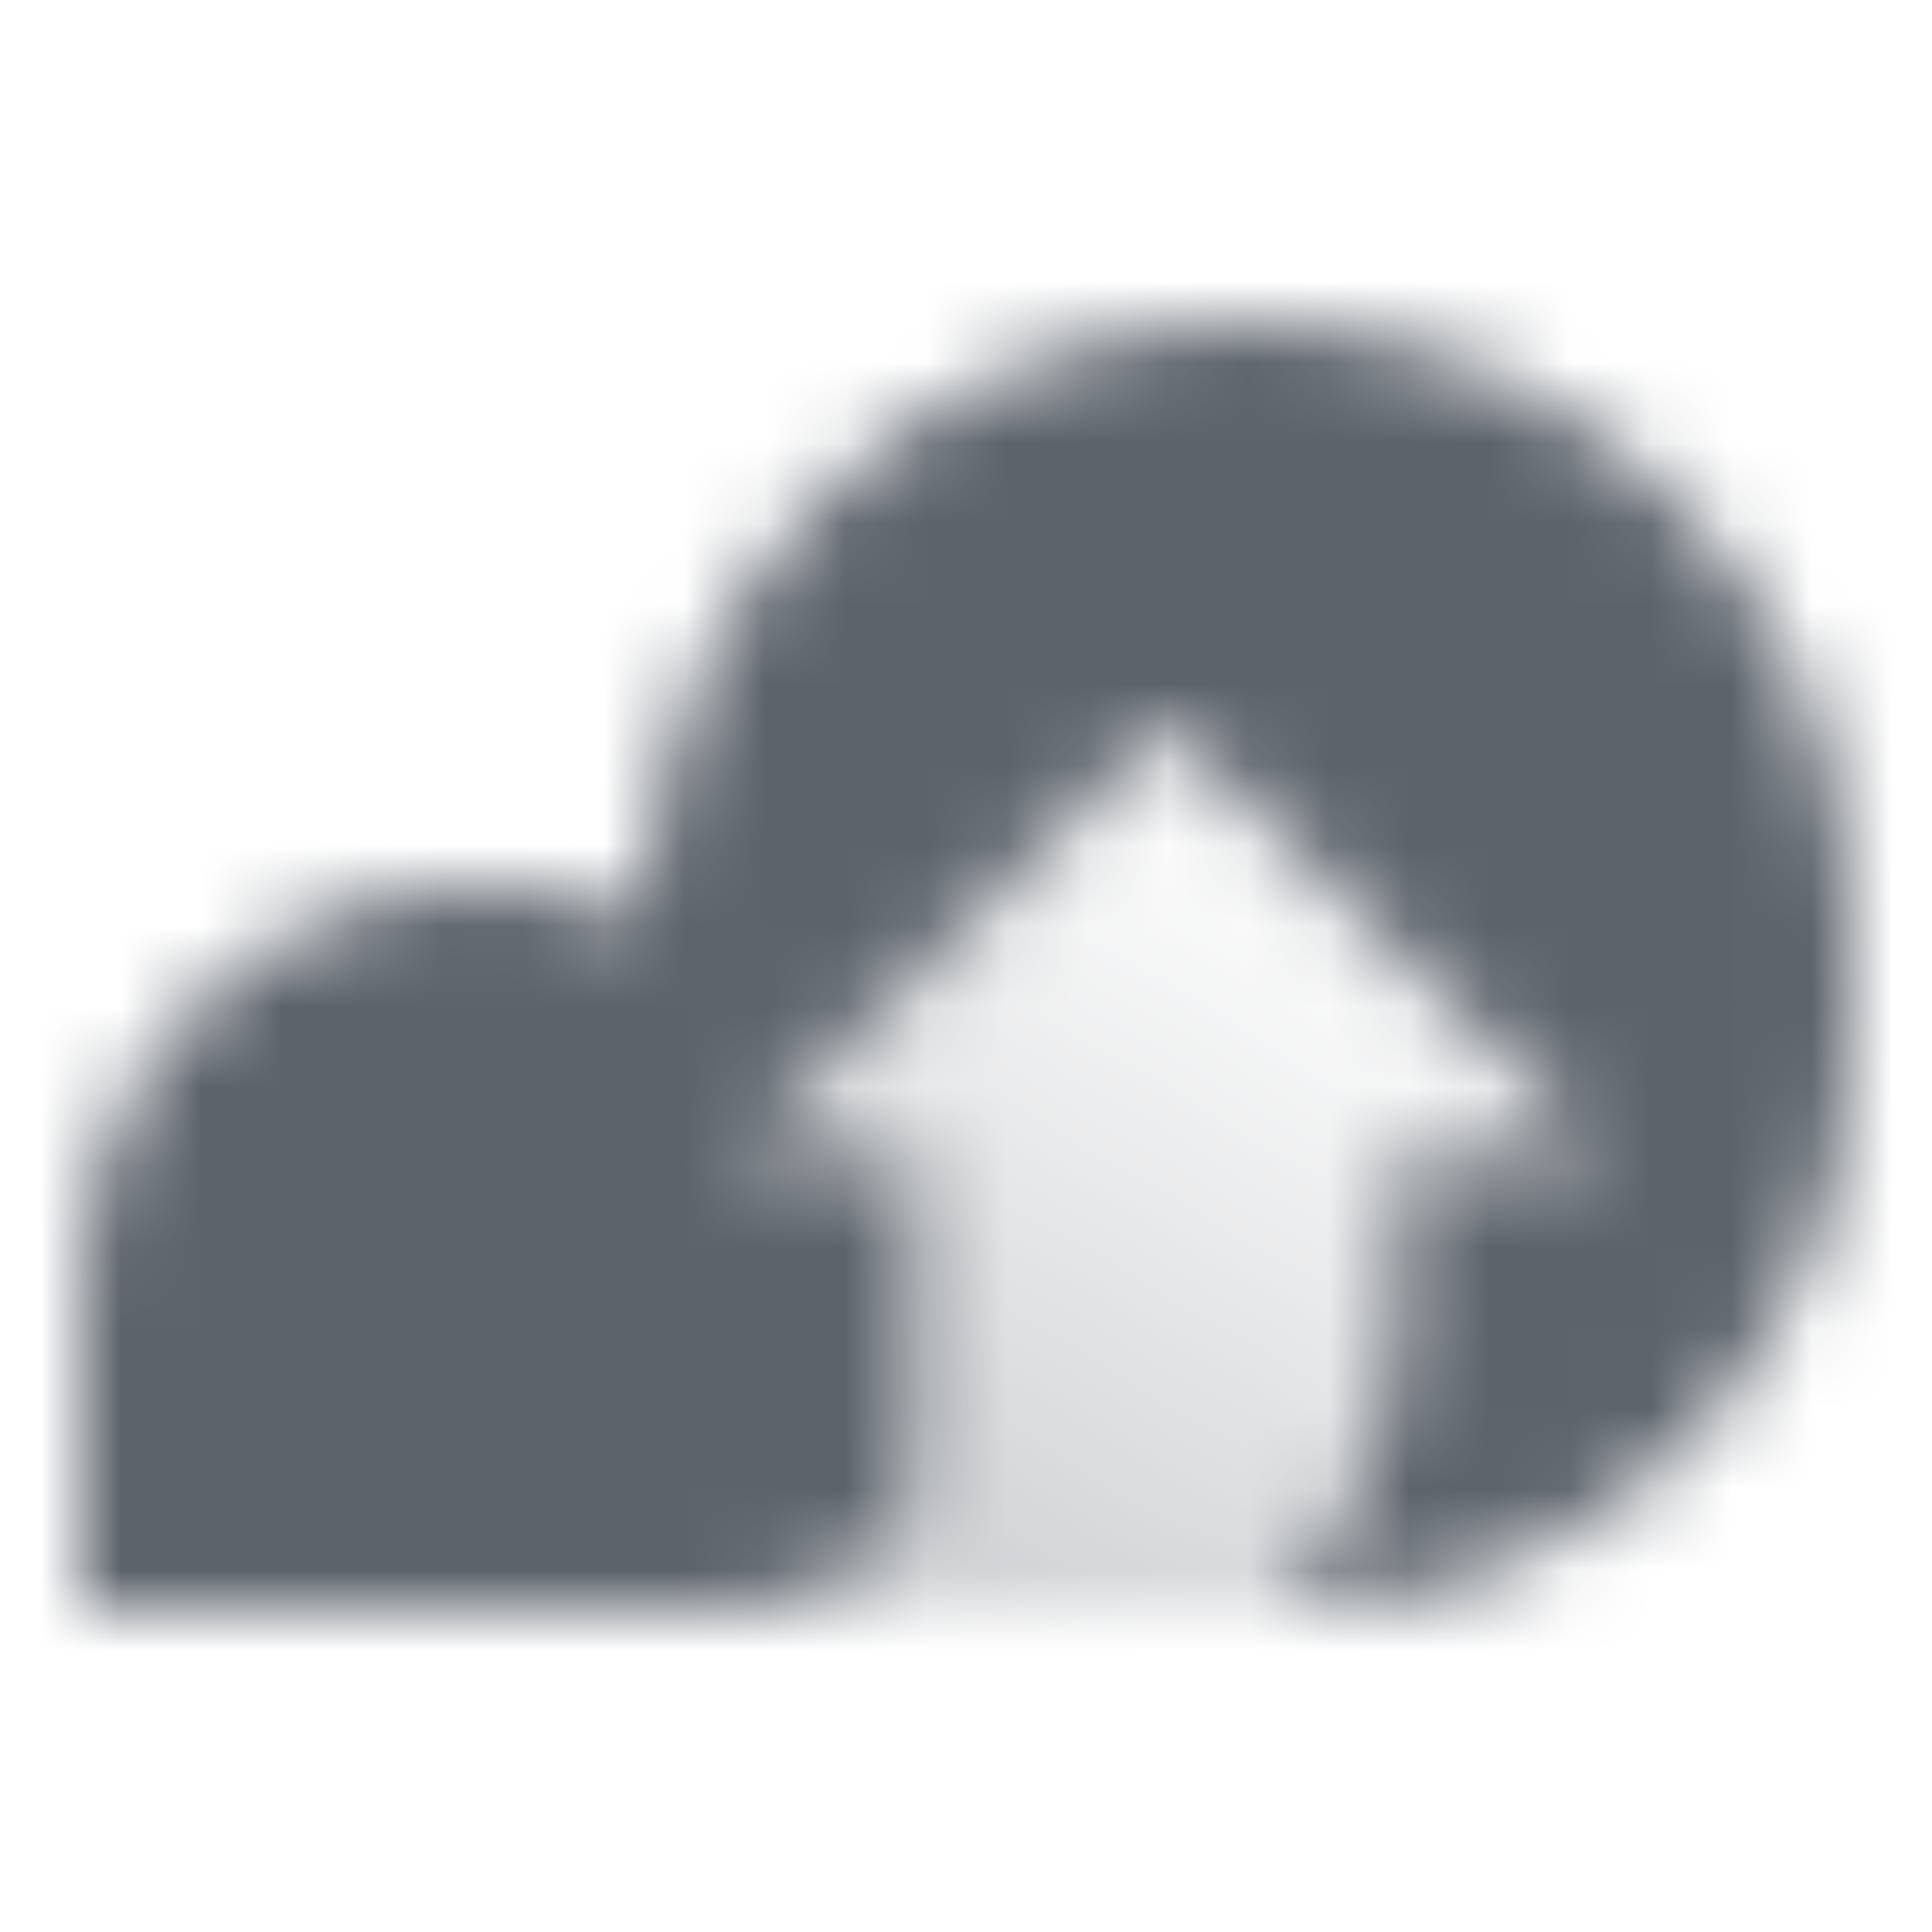 <svg width="24" height="24" viewBox="0 0 24 24" fill="none" xmlns="http://www.w3.org/2000/svg">
<mask id="mask0_16_187" style="mask-type:alpha" maskUnits="userSpaceOnUse" x="1" y="4" width="22" height="16">
<path fill-rule="evenodd" clip-rule="evenodd" d="M1 20H8H8.925C9.849 20 11.405 19.632 11.404 18V14.349H9.189L14.474 9L19.887 14.349H17.334C17.342 15.069 17.346 15.843 17.346 15.967V16.321C17.346 17.754 16.772 19.053 15.841 20H16C19.866 20 23 16.866 23 13V11.5C23 7.358 19.642 4 15.5 4C11.386 4 8.045 7.313 8 11.416C7.388 11.149 6.711 11 6 11C3.239 11 1 13.239 1 16V20Z" fill="black"/>
<path fill-rule="evenodd" clip-rule="evenodd" d="M11 20H15.841C16.772 19.053 17.346 17.754 17.346 16.321V15.967C17.346 15.843 17.342 15.069 17.334 14.349H19.887L14.474 9L9.189 14.349H11.404V18C11.404 19.632 9.849 20 8.925 20H11Z" fill="url(#paint0_linear_16_187)"/>
</mask>
<g mask="url(#mask0_16_187)">
<path d="M0 0H24V24H0V0Z" fill="#5C636B"/>
</g>
<defs>
<linearGradient id="paint0_linear_16_187" x1="11.5" y1="20" x2="16.911" y2="10.74" gradientUnits="userSpaceOnUse">
<stop stop-opacity="0.3"/>
<stop offset="1" stop-opacity="0"/>
</linearGradient>
</defs>
</svg>
